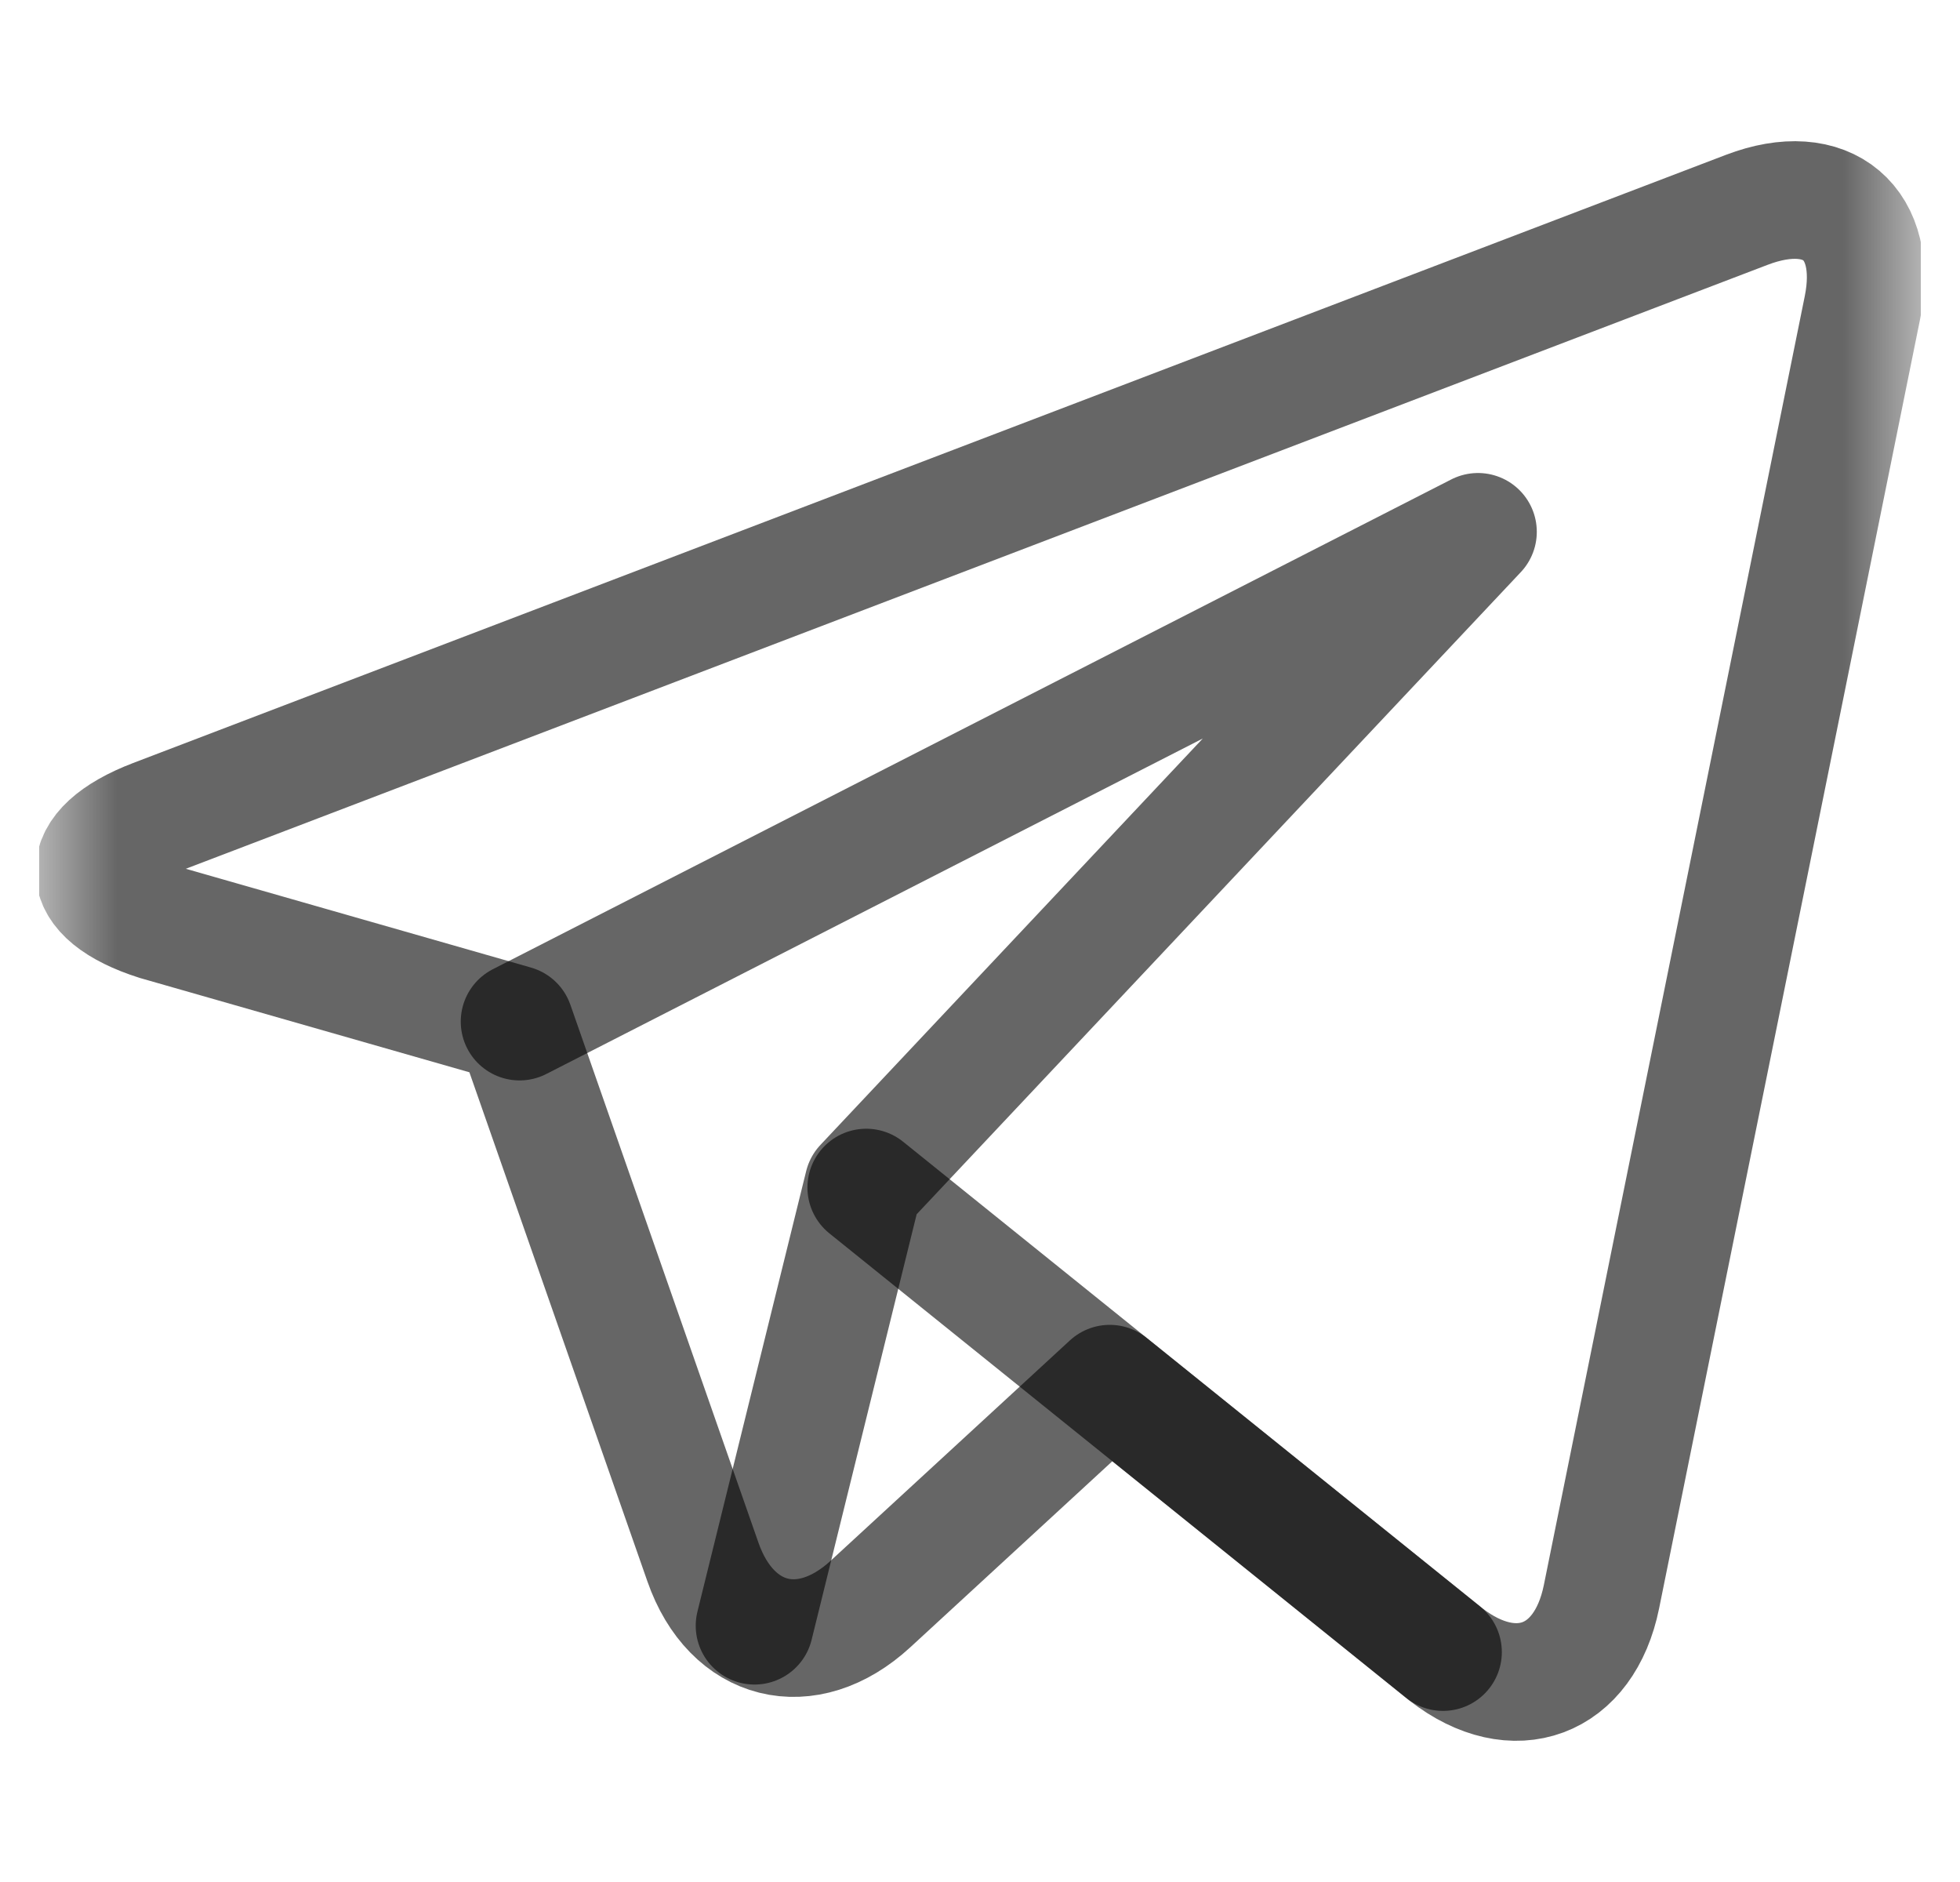 <?xml version="1.0" encoding="UTF-8"?>
<svg xmlns="http://www.w3.org/2000/svg" width="25" height="24" viewBox="0 0 25 24" fill="none">
  <g clip-path="url(#clip0_146_22)">
    <mask id="mask0_146_22" style="mask-type:luminance" maskUnits="userSpaceOnUse" x="0" y="0" width="25" height="24">
      <path d="M0.5 1.90735e-06H24.5V24H0.5V1.90735e-06Z" fill="white"></path>
    </mask>
    <g mask="url(#mask0_146_22)">
      <path d="M22.28 2.676L1.965 10.431C0.935 10.825 0.952 11.42 2.003 11.754L6.567 13.06L8.966 19.92C9.33 20.962 10.291 21.202 11.103 20.455L14.155 17.645L18.444 21.099C19.316 21.775 20.208 21.443 20.427 20.362L23.755 3.926C23.974 2.846 23.31 2.283 22.28 2.676Z" stroke="black" stroke-opacity="0.6" stroke-width="1.5" stroke-miterlimit="10" stroke-linecap="round" stroke-linejoin="round"></path>
      <path d="M6.627 13.028L18.852 6.782L11.011 15.114L9.624 20.732" stroke="black" stroke-opacity="0.6" stroke-width="1.5" stroke-miterlimit="10" stroke-linecap="round" stroke-linejoin="round"></path>
      <path d="M11.049 15.144L18.406 21.068" stroke="black" stroke-opacity="0.6" stroke-width="1.5" stroke-miterlimit="10" stroke-linecap="round" stroke-linejoin="round"></path>
    </g>
  </g>
  <defs>
    <clipPath id="clip0_146_22">
      <rect width="24" height="24" fill="white" transform="translate(0.5)"></rect>
    </clipPath>
  </defs>
</svg>
